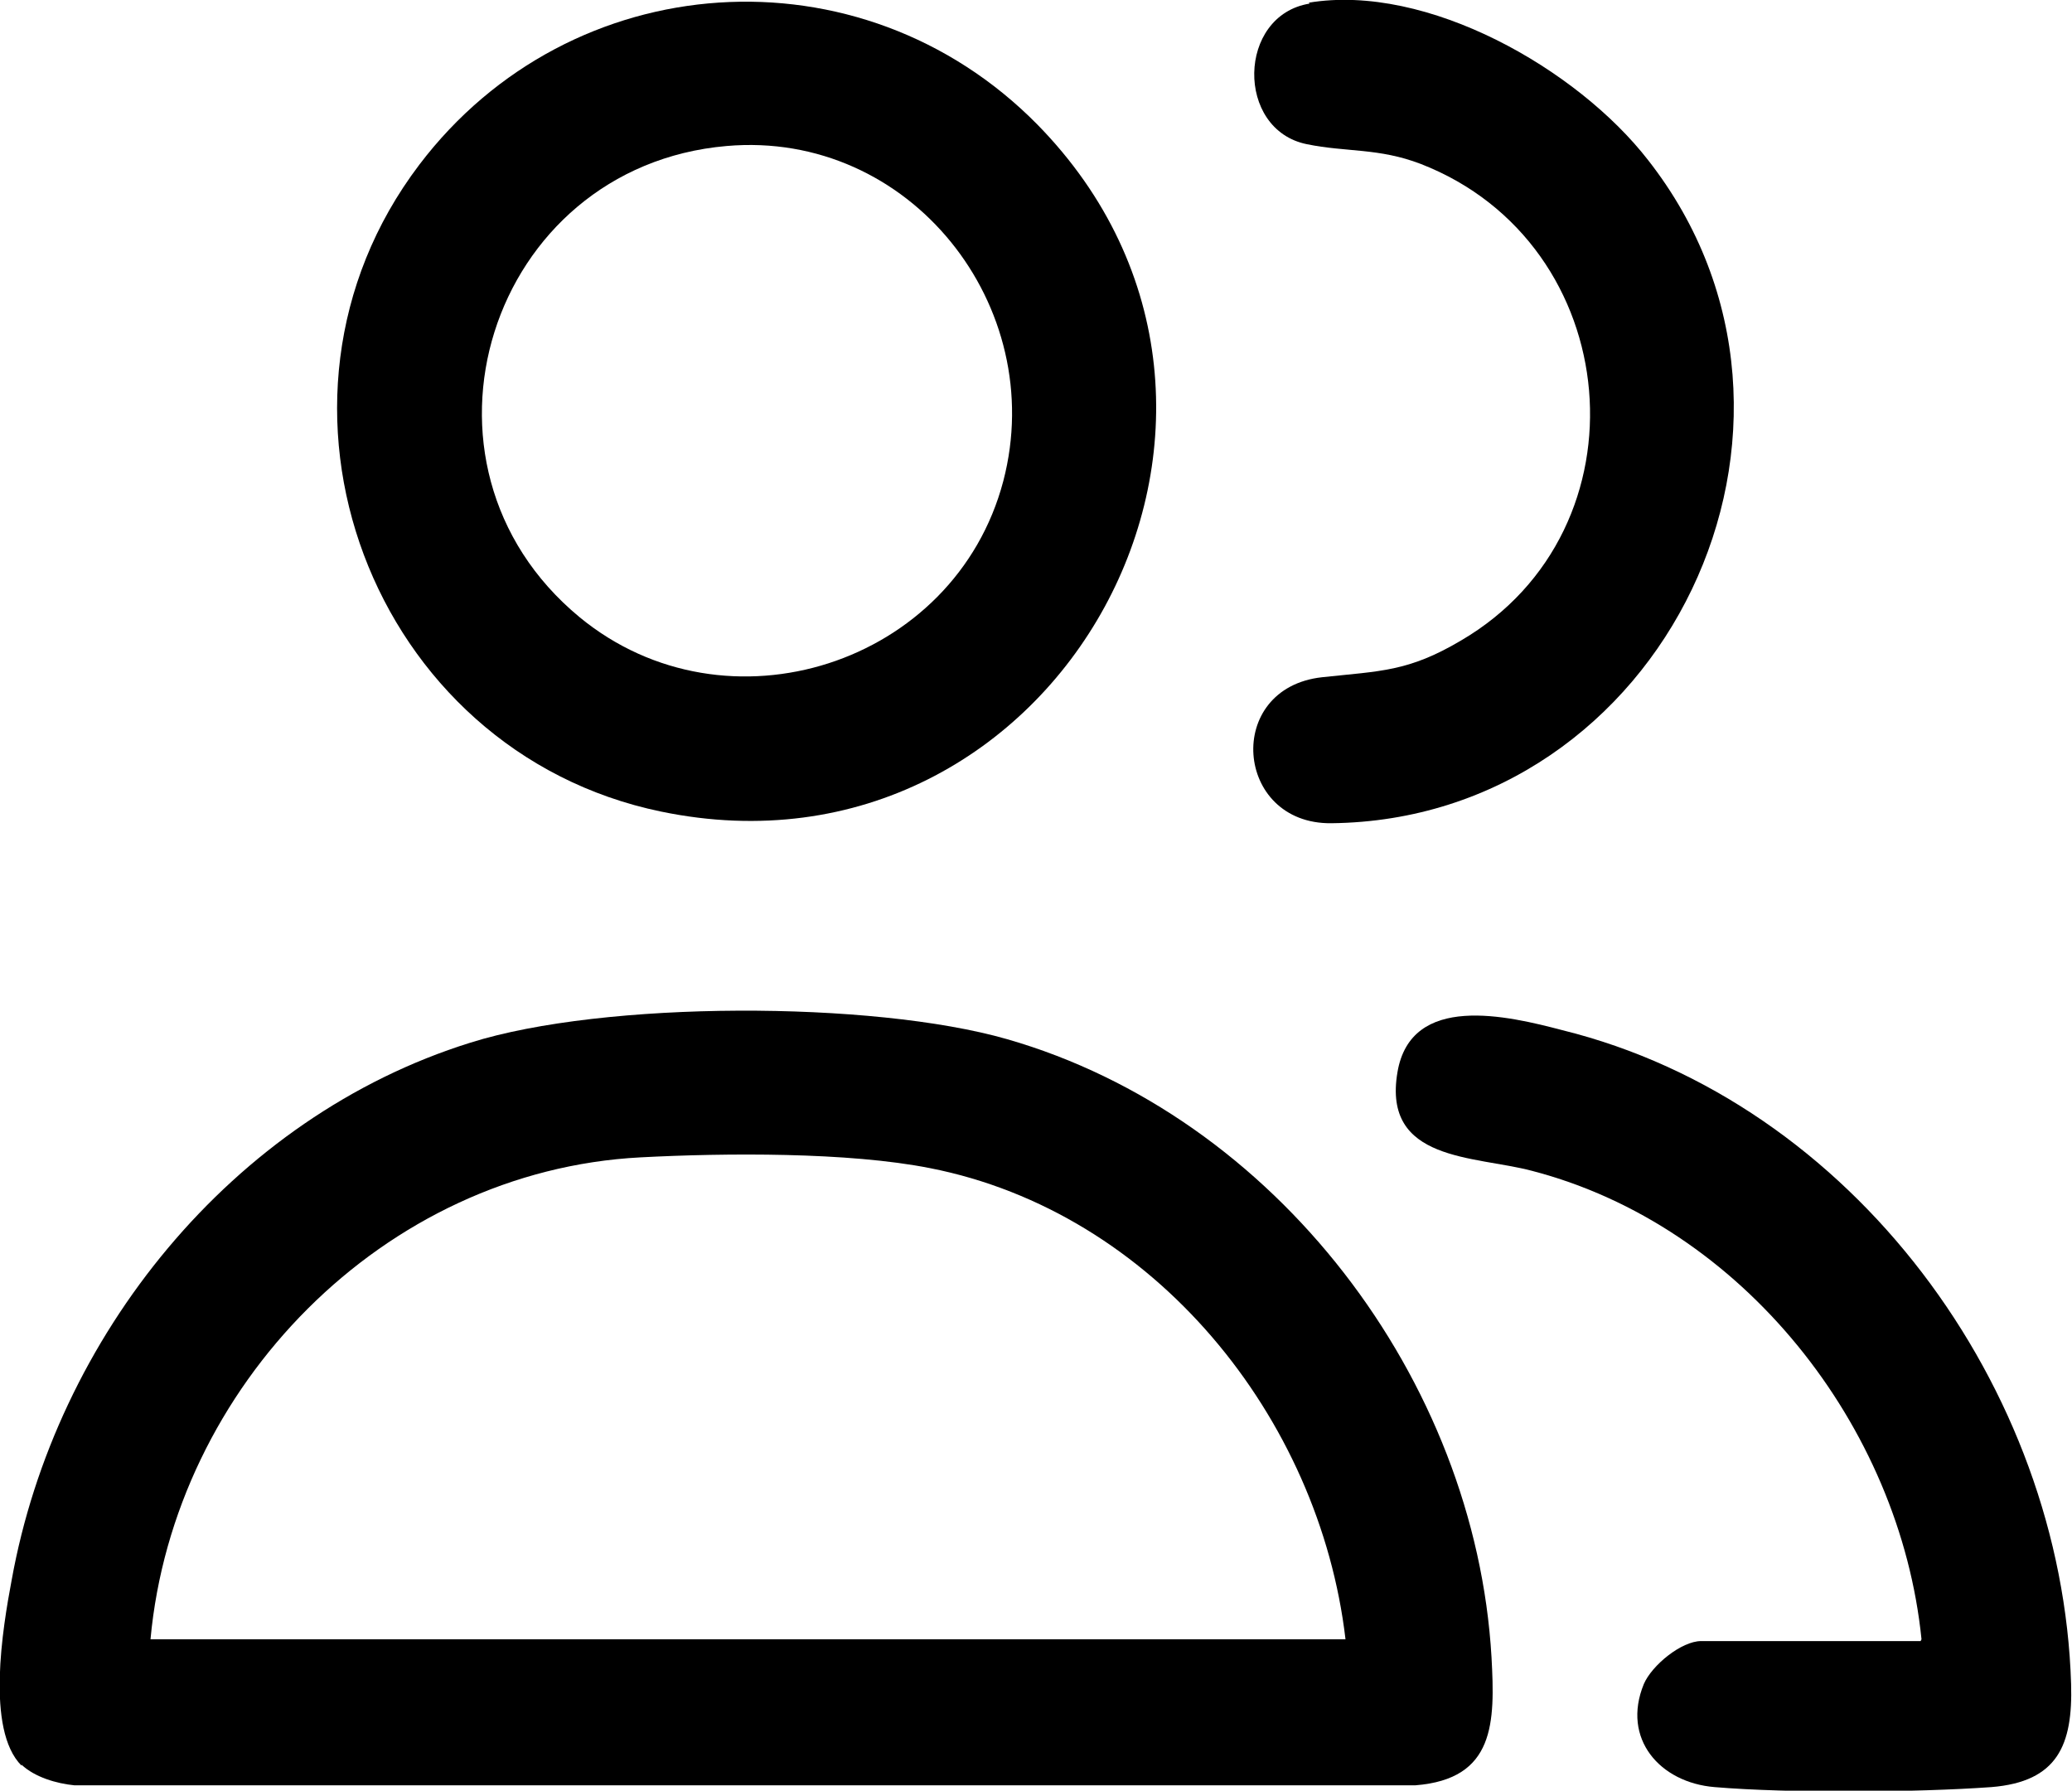 <?xml version="1.0" encoding="UTF-8"?><svg xmlns="http://www.w3.org/2000/svg" id="Layer_2" data-name="Layer 2" viewBox="0 0 23.13 19.99"><g id="Layer_1-2" data-name="Layer 1"><g><path d="M.24,19.71c-.4-.4-.21-1.54-.11-2.07.49-2.72,2.46-5.17,5.12-6,1.49-.47,4.49-.47,5.99-.04,3,.86,5.23,3.8,5.41,6.9.04.73.04,1.36-.85,1.43H.83c-.2-.02-.44-.09-.59-.23ZM15.02,18.3c-.29-2.48-2.14-4.77-4.64-5.26-.91-.18-2.28-.17-3.23-.12-2.87.15-5.21,2.56-5.47,5.38h13.34Z"/><path d="M11.58,1.39c3.16,3.22.24,8.59-4.2,7.67-3.24-.67-4.71-4.57-2.7-7.22,1.69-2.23,4.93-2.45,6.9-.45ZM8.11,1.63c-2.65.23-3.71,3.55-1.64,5.26,1.64,1.35,4.19.53,4.73-1.52.51-1.95-1.04-3.92-3.09-3.74Z"/><path d="M21.45,18.3c-.24-2.38-2-4.62-4.35-5.23-.64-.17-1.67-.1-1.5-1.1.15-.89,1.23-.63,1.84-.47,3.24.8,5.58,3.99,5.68,7.3.02.68-.15,1.09-.89,1.15-.83.06-2.26.07-3.09,0-.61-.05-1.04-.54-.79-1.15.09-.21.42-.48.64-.48h2.45Z"/><path d="M14.61.03c1.32-.22,3,.74,3.79,1.76,2.3,2.94.18,7.36-3.54,7.4-1.08.01-1.2-1.51-.1-1.63.65-.07.96-.06,1.55-.41,2.12-1.24,1.84-4.43-.45-5.32-.47-.18-.83-.13-1.27-.22-.8-.16-.78-1.44.03-1.57Z"/></g></g></svg>